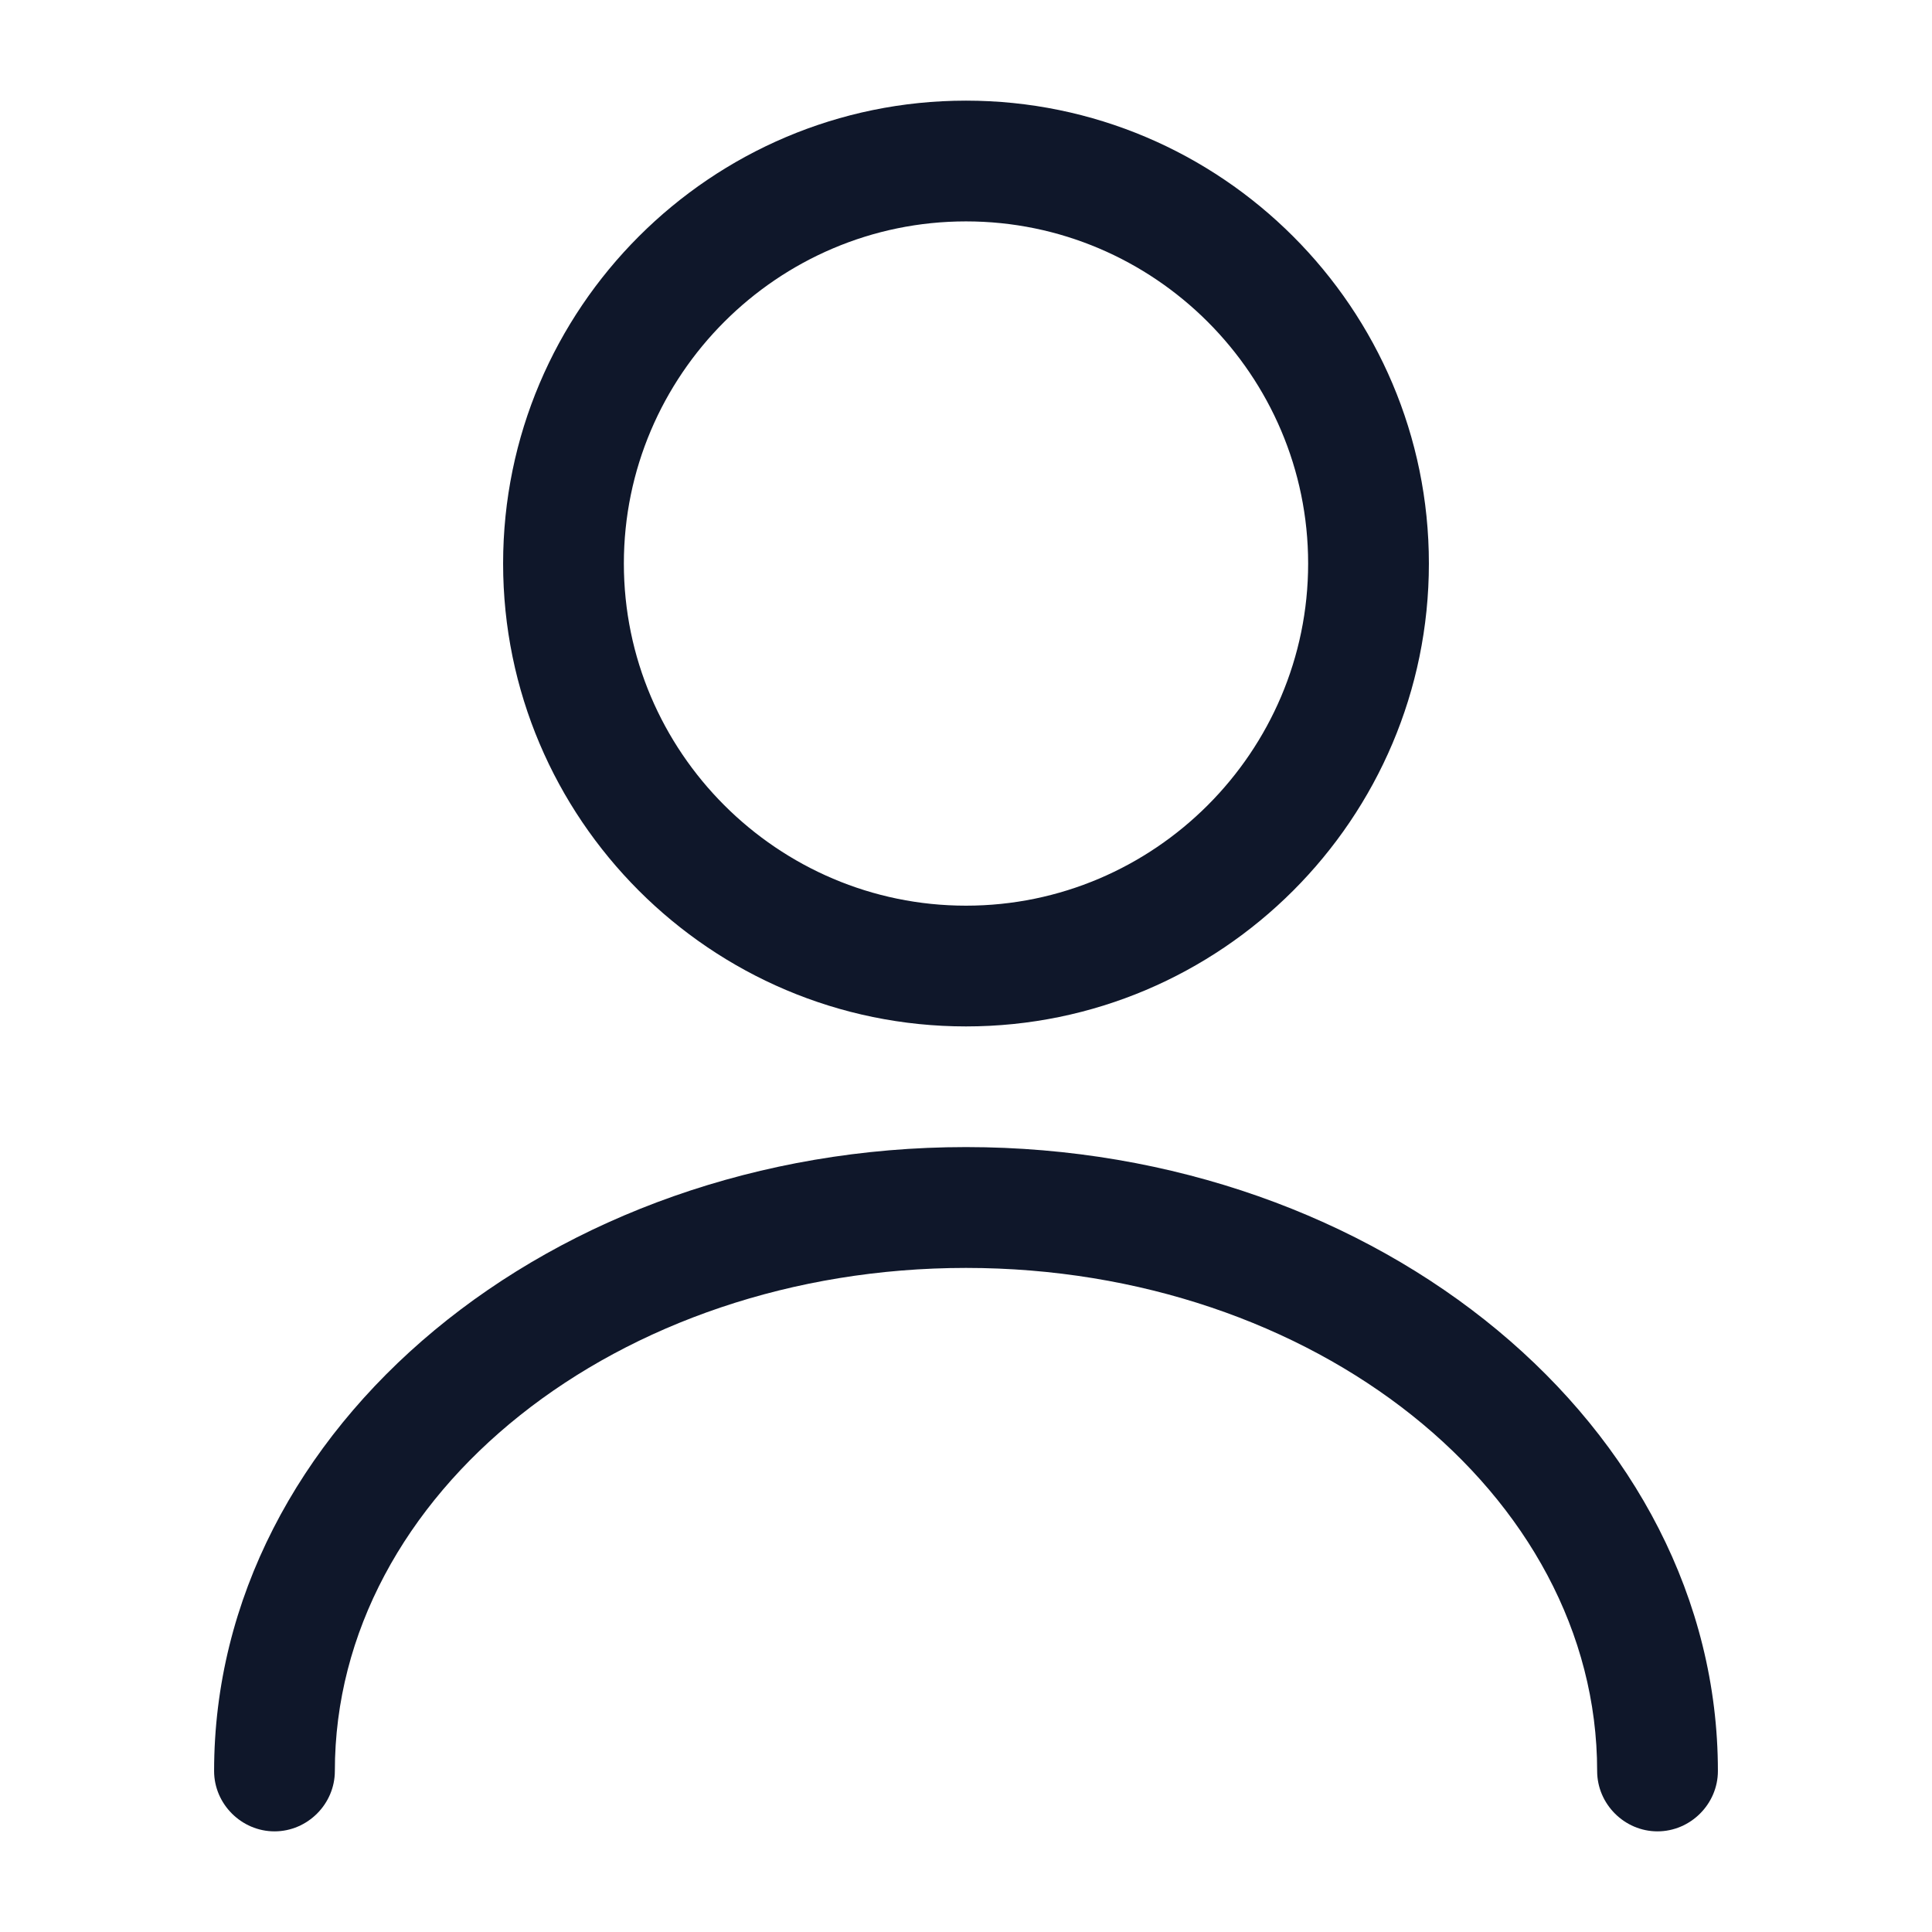 <svg width="22" height="22" viewBox="0 0 22 22" fill="none" xmlns="http://www.w3.org/2000/svg">
<path d="M11 11.688C8.094 11.688 5.729 9.323 5.729 6.417C5.729 3.511 8.094 1.146 11 1.146C13.906 1.146 16.271 3.511 16.271 6.417C16.271 9.323 13.906 11.688 11 11.688ZM11 2.521C8.855 2.521 7.104 4.272 7.104 6.417C7.104 8.562 8.855 10.313 11 10.313C13.145 10.313 14.896 8.562 14.896 6.417C14.896 4.272 13.145 2.521 11 2.521Z" fill="#0F172A"/>
<path d="M18.874 20.854C18.498 20.854 18.187 20.543 18.187 20.167C18.187 17.004 14.96 14.438 11 14.438C7.04 14.438 3.813 17.004 3.813 20.167C3.813 20.543 3.502 20.854 3.126 20.854C2.75 20.854 2.438 20.543 2.438 20.167C2.438 16.253 6.279 13.062 11 13.062C15.721 13.062 19.562 16.253 19.562 20.167C19.562 20.543 19.25 20.854 18.874 20.854Z" fill="#0F172A"/>
</svg>
